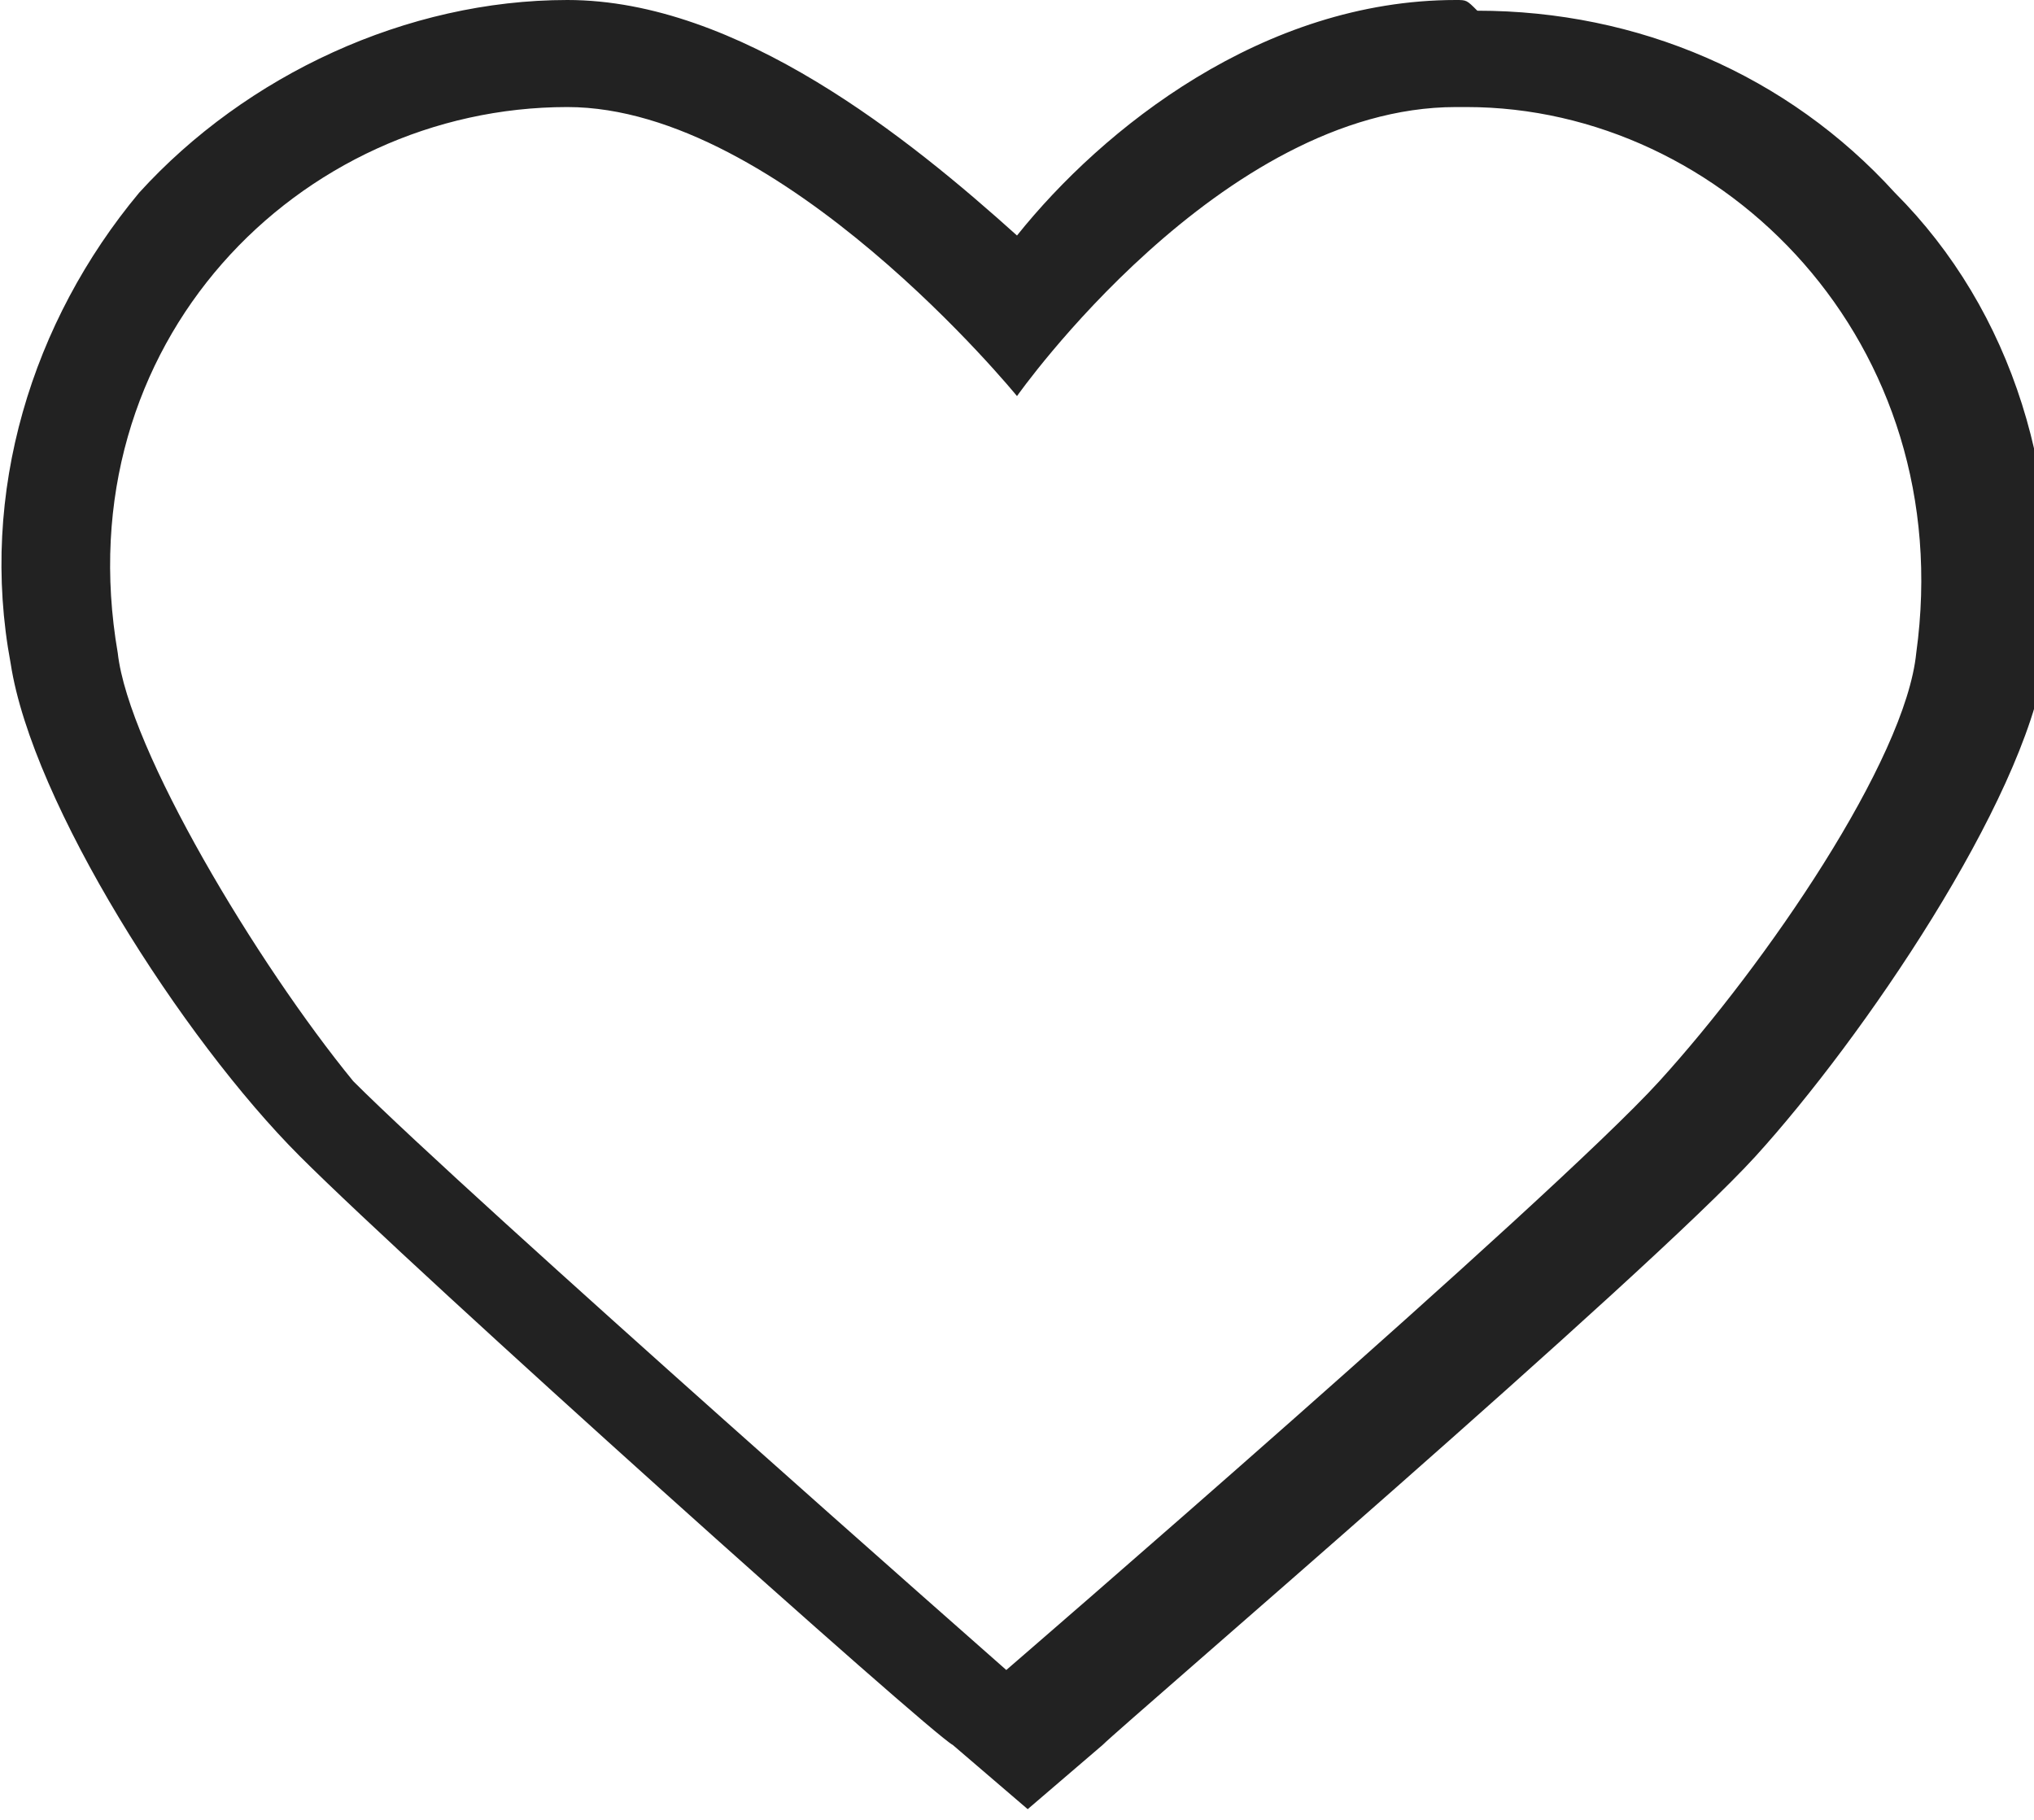<?xml version="1.0" encoding="utf-8"?>
<!-- Generator: Adobe Illustrator 16.0.0, SVG Export Plug-In . SVG Version: 6.00 Build 0)  -->
<!DOCTYPE svg PUBLIC "-//W3C//DTD SVG 1.1//EN" "http://www.w3.org/Graphics/SVG/1.1/DTD/svg11.dtd">
<svg version="1.1" id="Layer_1" xmlns="http://www.w3.org/2000/svg" xmlns:xlink="http://www.w3.org/1999/xlink" x="0px" y="0px"
	 width="19px" height="17px" viewBox="0 -2 19 17" enable-background="new 0 -2 19 17" xml:space="preserve">
<path fill="#222" d="M13.6-1c0,0,0.1,0,0.1,0c2.4,0,4.6,2.2,4.2,5.1c-0.1,1-1.4,2.9-2.4,4c-1,1.1-6.1,5.5-6.1,5.5s-5-4.4-6.1-5.5
	C2.4,7,1.2,5,1.1,4.1C0.6,1.2,2.8-1,5.3-1c2,0,4.2,2.7,4.2,2.7S11.4-1,13.6-1 M13.6-2c-1.8,0-3.3,1.2-4.1,2.2C8.5-0.7,6.9-2,5.3-2
	c-1.5,0-3,0.7-4,1.8C0.3,1-0.2,2.6,0.1,4.2c0.2,1.3,1.6,3.5,2.7,4.6c1.1,1.1,5.9,5.4,6.1,5.5l0.7,0.6l0.7-0.6
	c0.2-0.2,5.1-4.4,6.1-5.5c1-1.1,2.5-3.3,2.7-4.6c0.2-1.7-0.3-3.3-1.4-4.4c-1-1.1-2.4-1.7-3.9-1.7C13.7-2,13.7-2,13.6-2L13.6-2z"/>
</svg>
